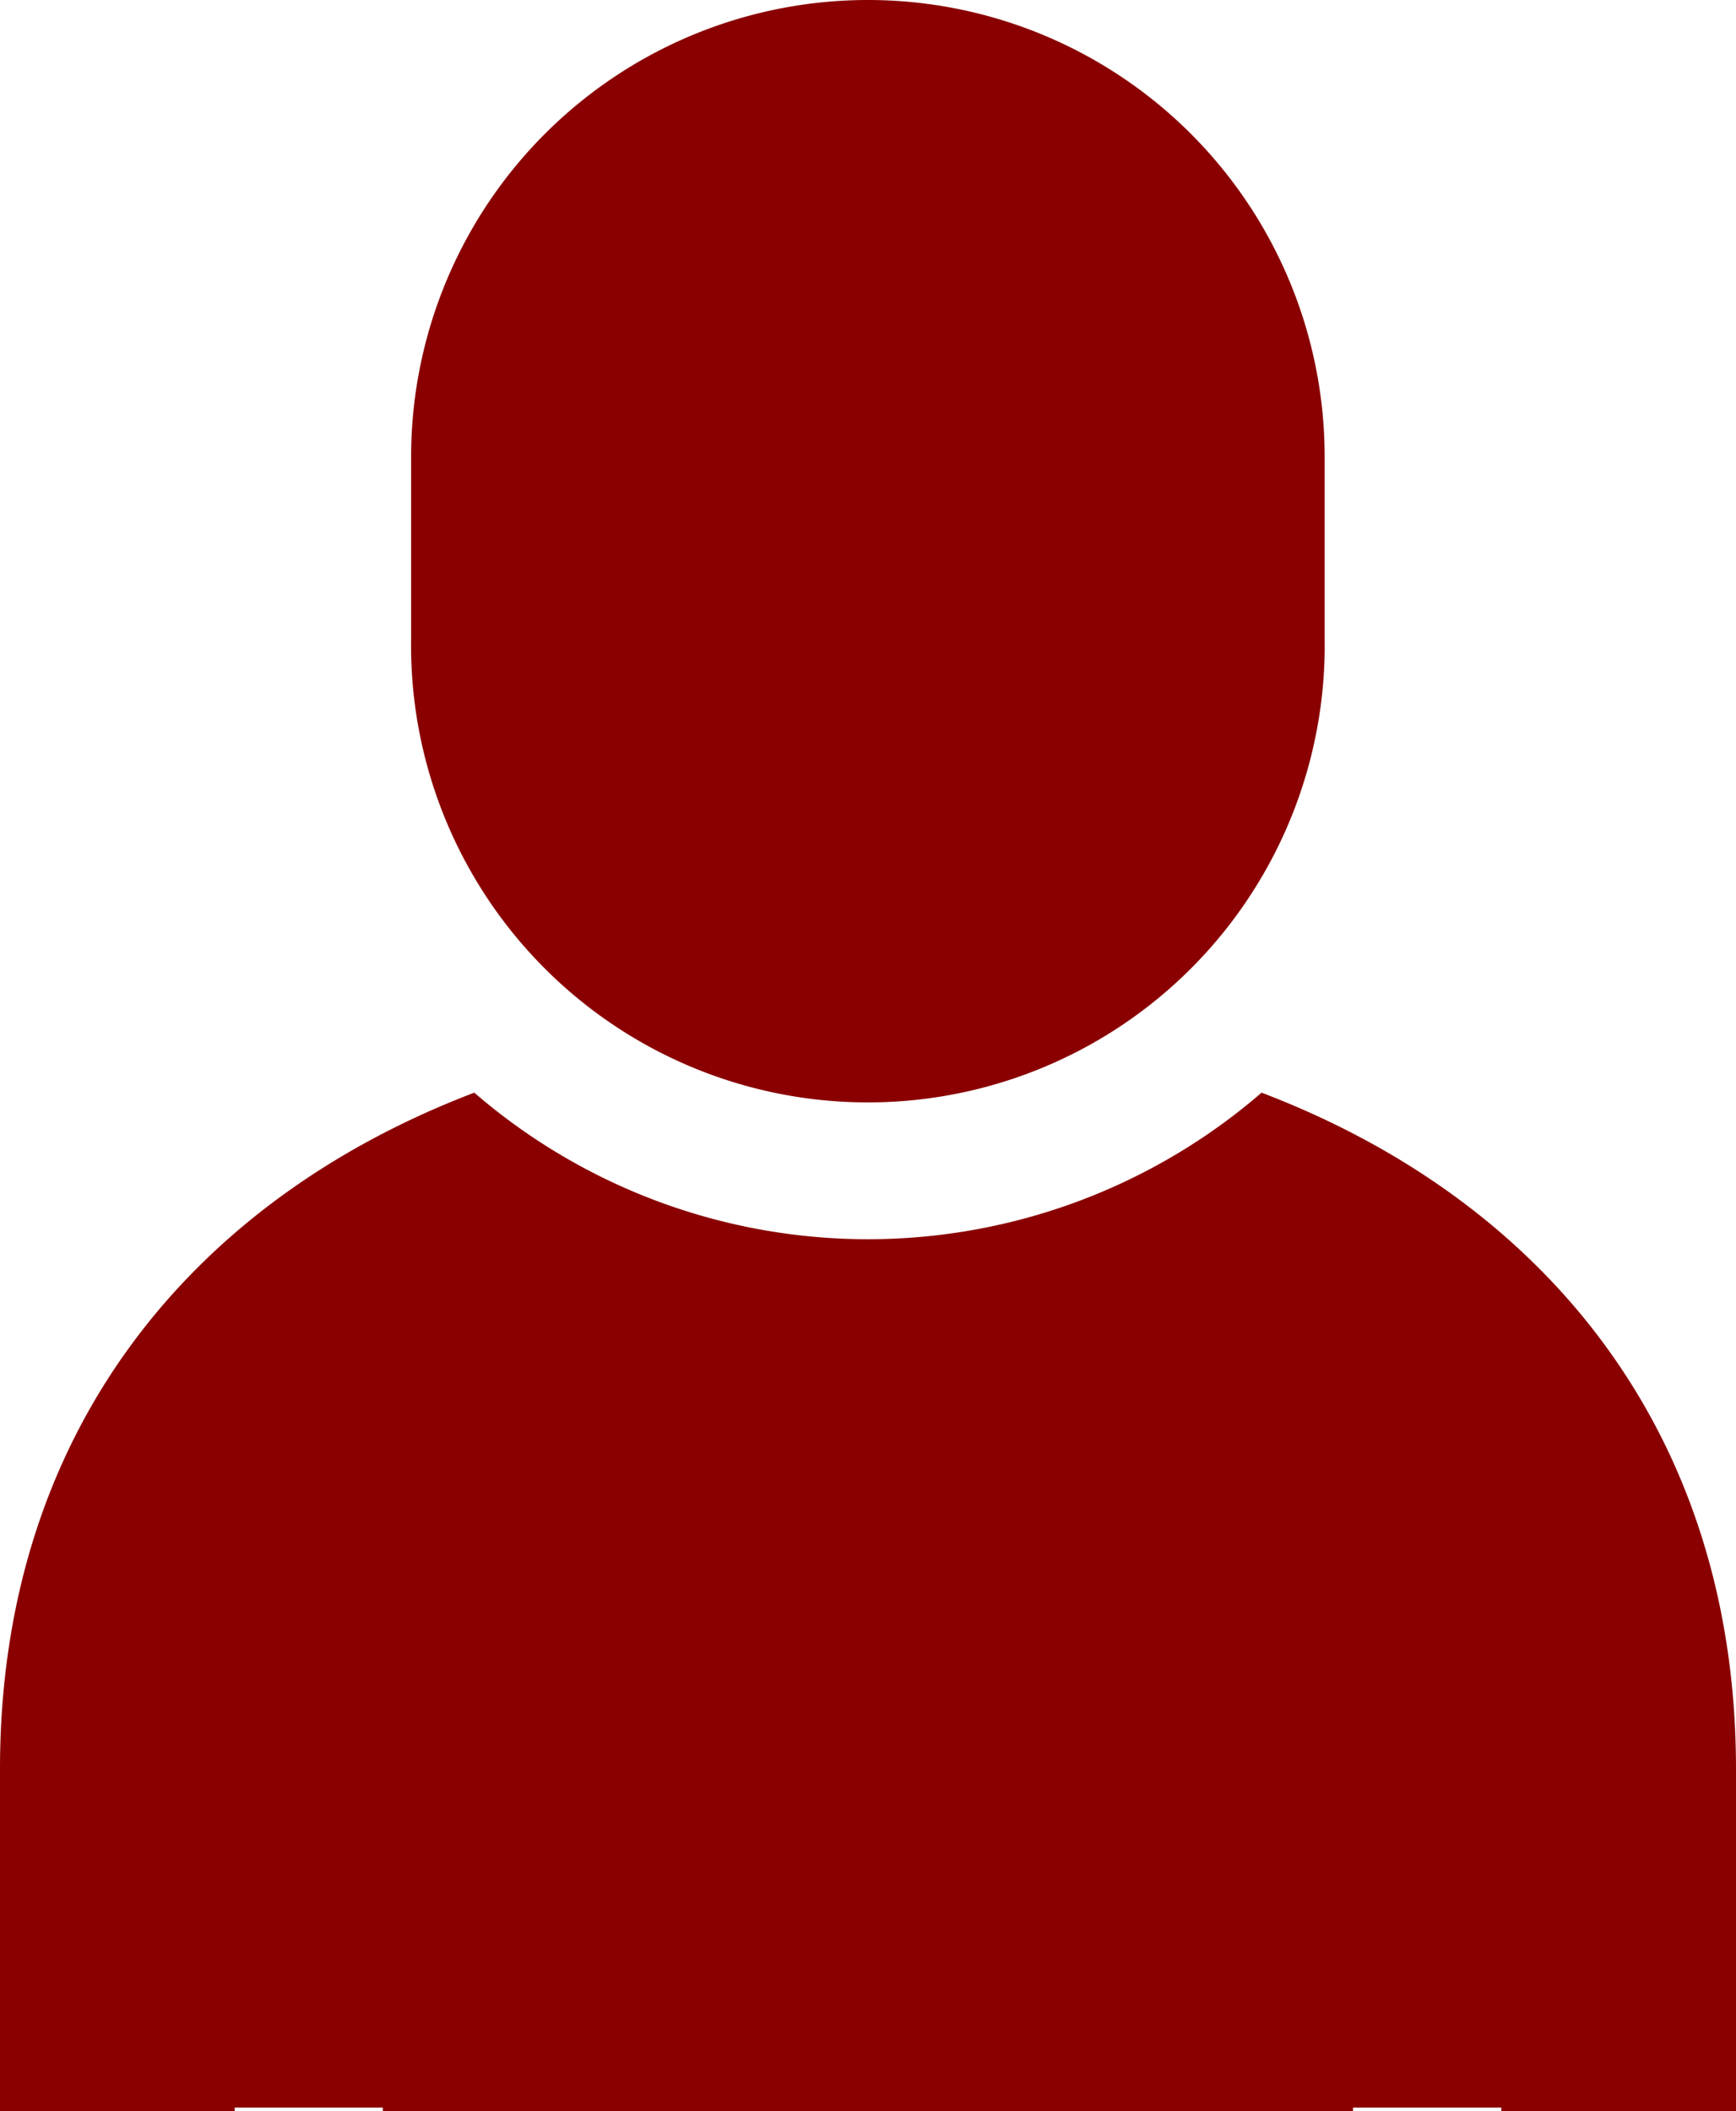 <svg id="レイヤー_1" data-name="レイヤー 1" xmlns="http://www.w3.org/2000/svg" viewBox="0 0 143.15 174.04"><defs><style>.cls-1{fill:#8a0000;}</style></defs><title>step_flow_list_icon1</title><path class="cls-1" d="M104.46,90.55a49.65,49.65,0,0,1-64.92,0C16.33,99.39.43,118.45.43,146.29v28.23H19.78v-.31H32v.31h80v-.31h12.23v.31h19.35V146.29C143.57,118.45,127.67,99.39,104.46,90.55Z" transform="translate(-0.43 -0.48)"/><path class="cls-1" d="M72,.48A37.67,37.67,0,0,0,34.33,38.15V53.07a37.67,37.67,0,1,0,75.33,0V38.15A37.66,37.66,0,0,0,72,.48Z" transform="translate(-0.43 -0.48)"/></svg>